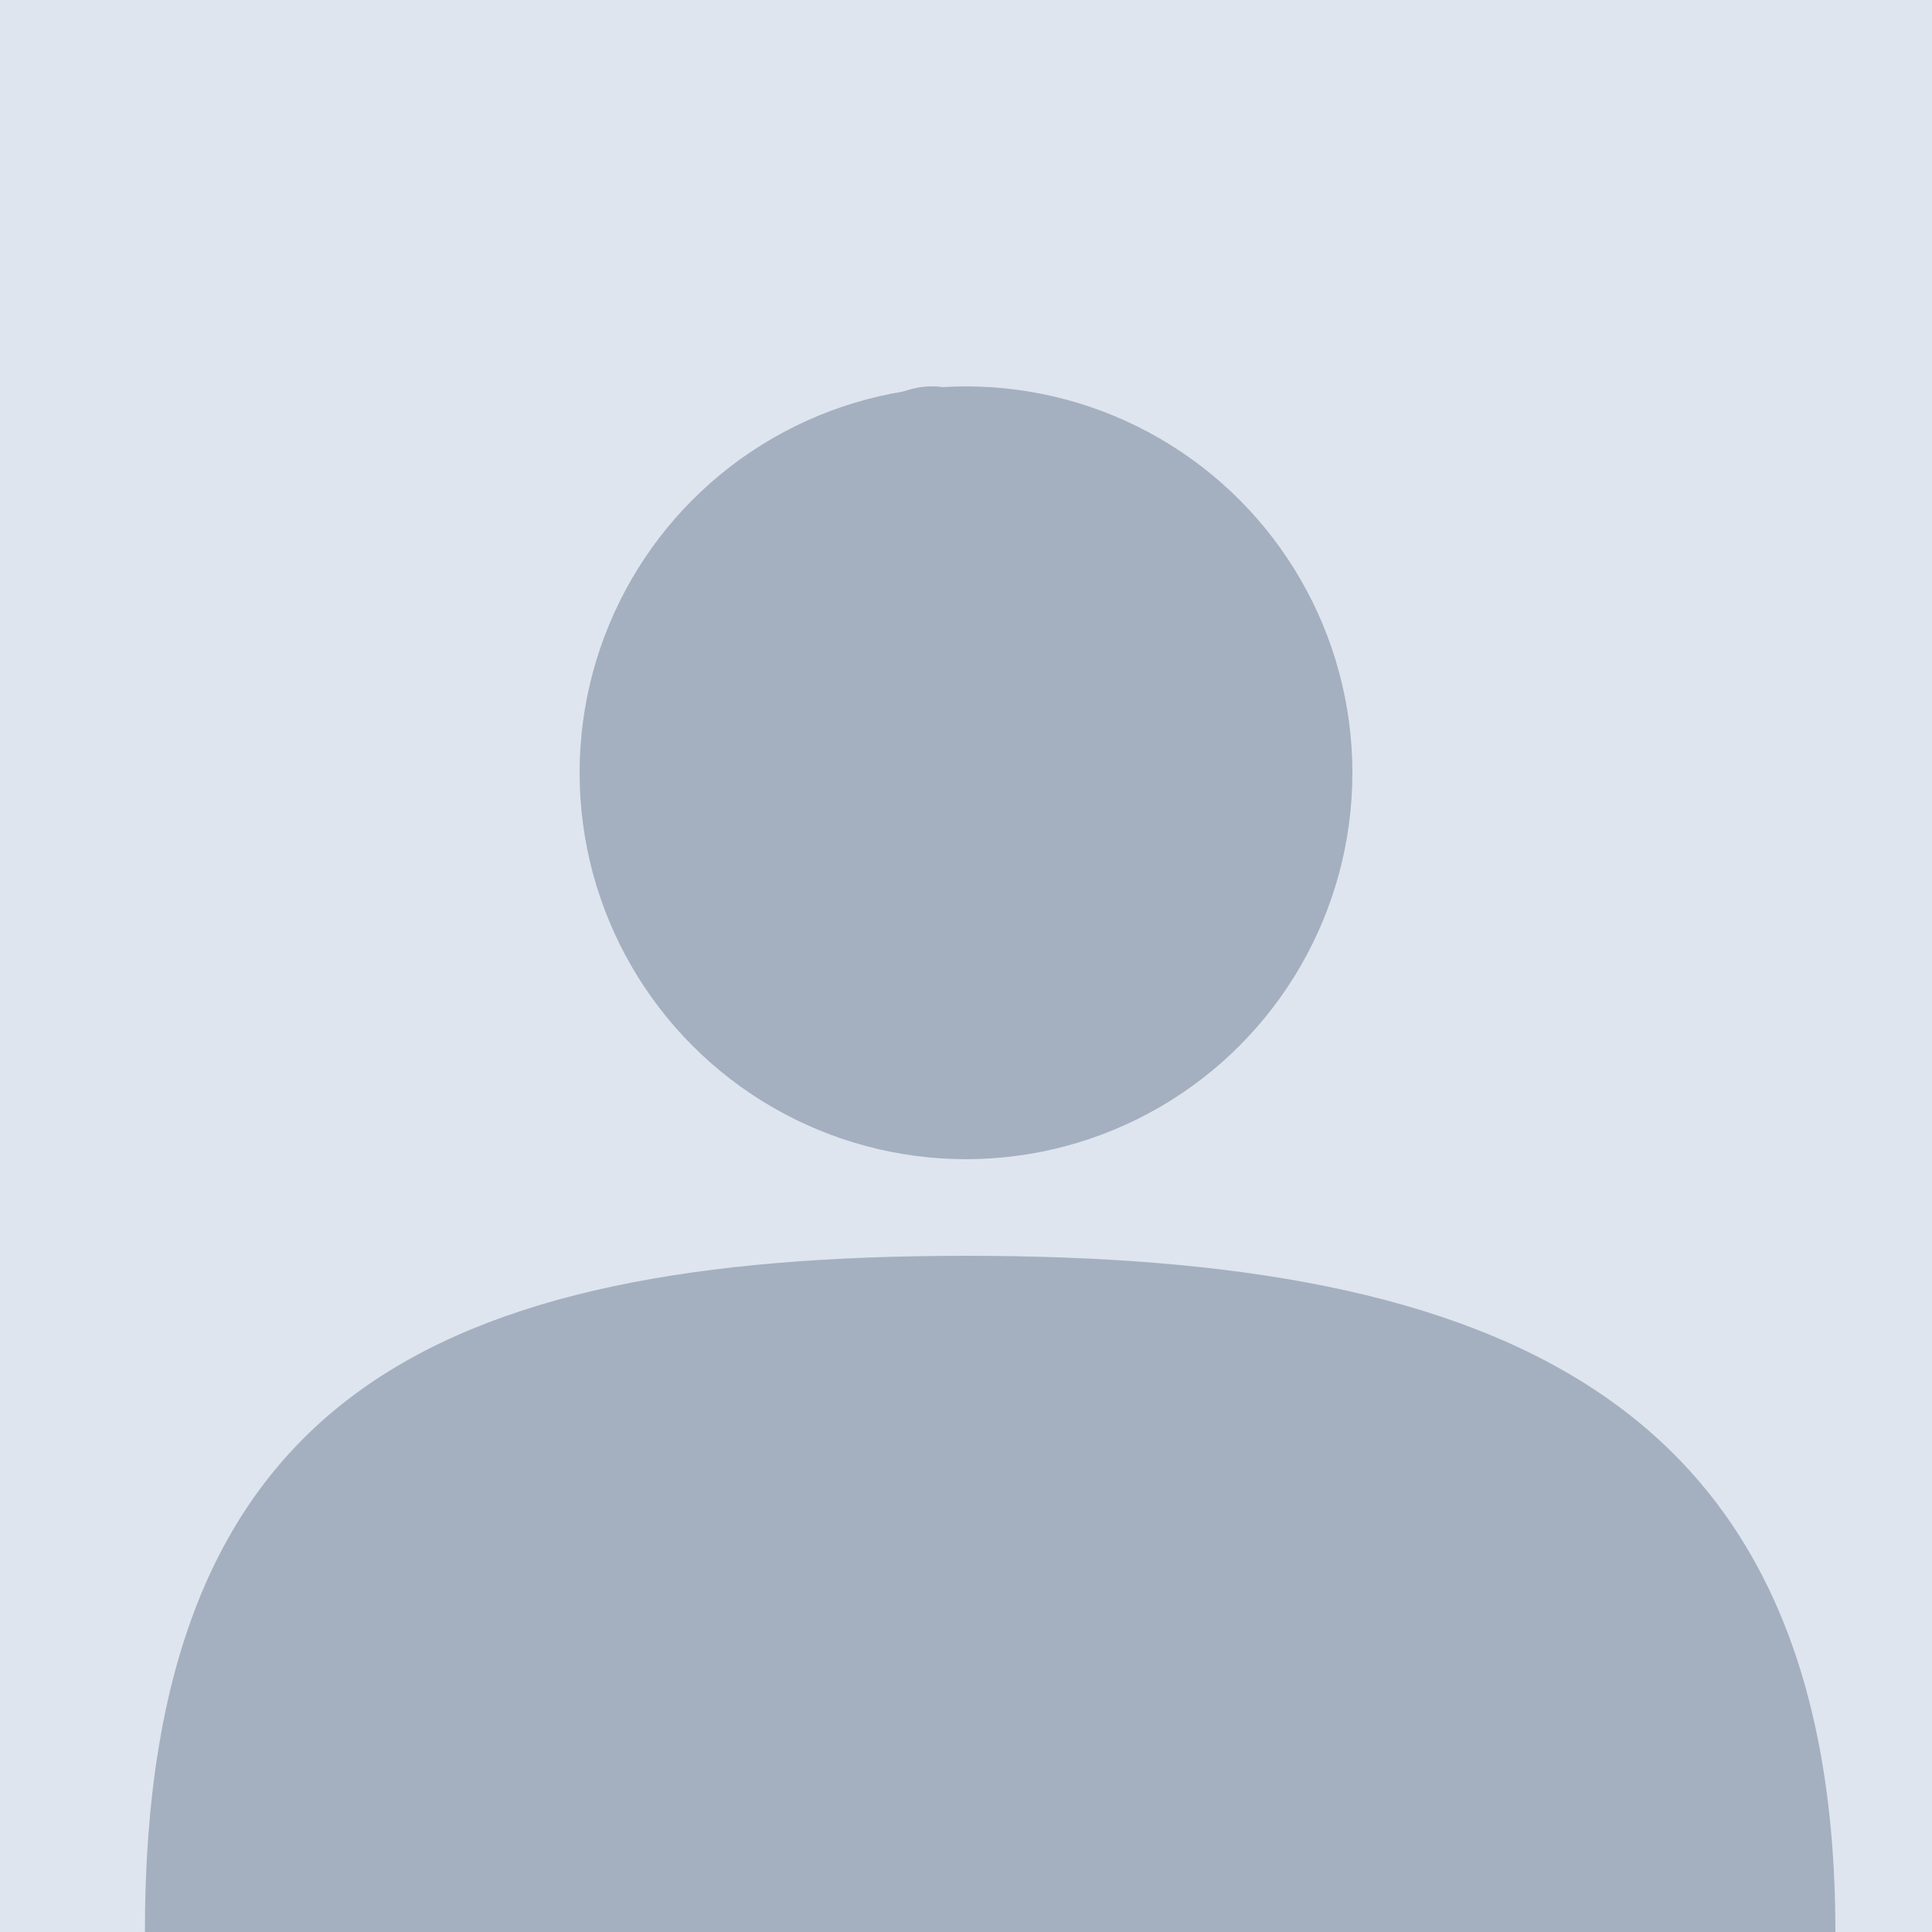 <svg width="20" height="20" viewBox="0 0 20 20" fill="none" xmlns="http://www.w3.org/2000/svg">
<rect width="20" height="20" fill="#DEE5EF"/>
<path d="M20 10C20 15.523 15.523 20 10 20C4.478 20 0 15.523 0 10C0 4.478 4.478 0 10 0C15.523 0 20 4.478 20 10Z" fill="#DEE5EF"/>
<path fill-rule="evenodd" clip-rule="evenodd" d="M17.597 16.503C15.763 18.643 13.04 20 10 20C6.96 20 4.237 18.644 2.403 16.503C3.694 14.617 7.773 13.668 10 13.668C12.228 13.668 16.306 14.617 17.597 16.503ZM9.295 4.077C9.393 4.032 9.497 4.008 9.599 4.001C9.906 3.983 10.21 4.133 10.389 4.406L10.889 5.171C11.615 5.171 13.556 5.945 13.556 8.335C13.556 10.464 11.751 12.162 9.613 11.933C7.48 11.703 6.107 9.488 6.54 7.35C6.928 5.436 8.401 4.487 9.295 4.077Z" fill="#A4B0C0"/>
<circle cx="10" cy="8" r="4" fill="#A4B0C0"/>
<path d="M19 20C10.5 20 15.523 20 10 20C4.477 20 6 20 1.5 20C1.5 14.477 4.477 13 10 13C15.523 13 19 14.477 19 20Z" fill="#A4B0C0"/>
</svg>
